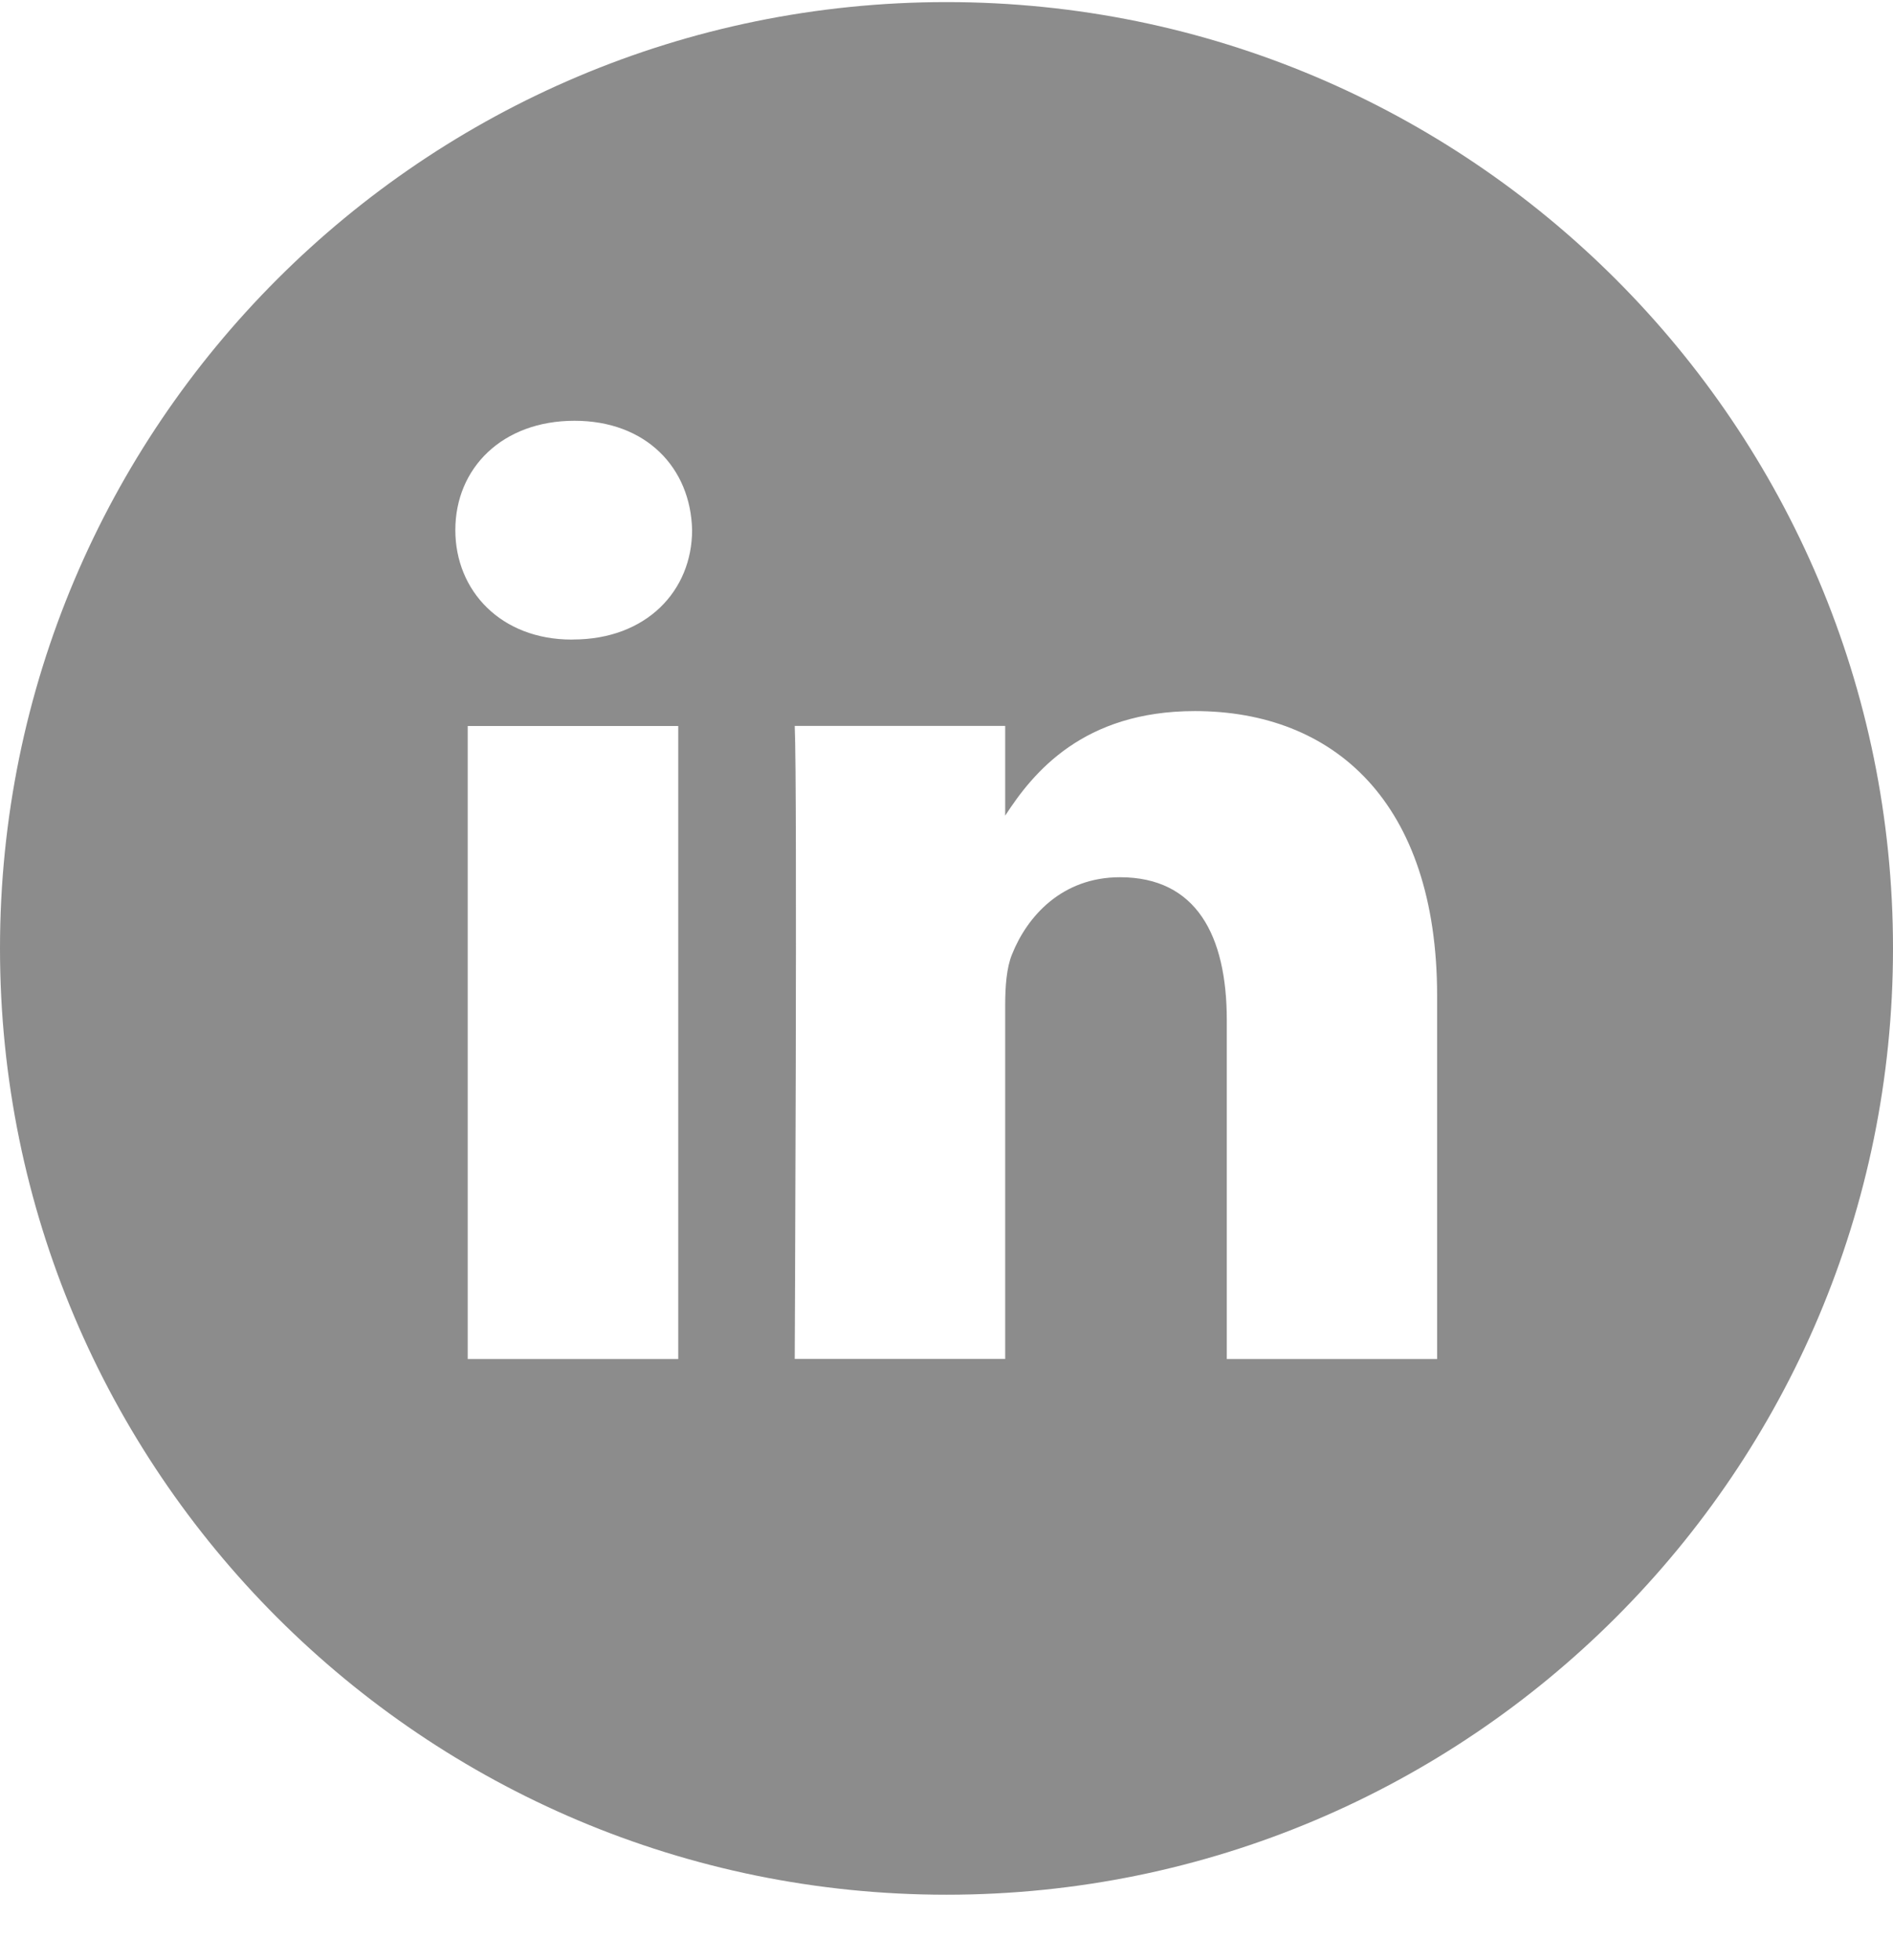 <svg width="28" height="29" viewBox="0 0 28 29" fill="none" xmlns="http://www.w3.org/2000/svg">
<path d="M10.032 20.105V10.741H6.918V20.106H10.031L10.032 20.105ZM8.475 9.461C9.56 9.461 10.237 8.741 10.237 7.842C10.217 6.924 9.56 6.225 8.497 6.225C7.43 6.225 6.735 6.925 6.735 7.842C6.735 8.742 7.411 9.462 8.456 9.462L8.475 9.461ZM21.257 20.105V14.736C21.257 11.859 19.721 10.52 17.674 10.52C16.02 10.52 15.28 11.43 14.868 12.067V10.739H11.755C11.796 11.619 11.755 20.105 11.755 20.105H14.868V14.875C14.868 14.595 14.888 14.315 14.97 14.117C15.194 13.557 15.707 12.978 16.566 12.978C17.693 12.978 18.146 13.836 18.146 15.095V20.106H21.258L21.257 20.105ZM14 0.031C21.732 0.031 28 6.298 28 14.031C28 21.763 21.732 28.031 14 28.031C6.267 28.031 0 21.763 0 14.031C0 6.298 6.267 0.031 14 0.031Z" fill="#8C8C8C"/>
</svg>
